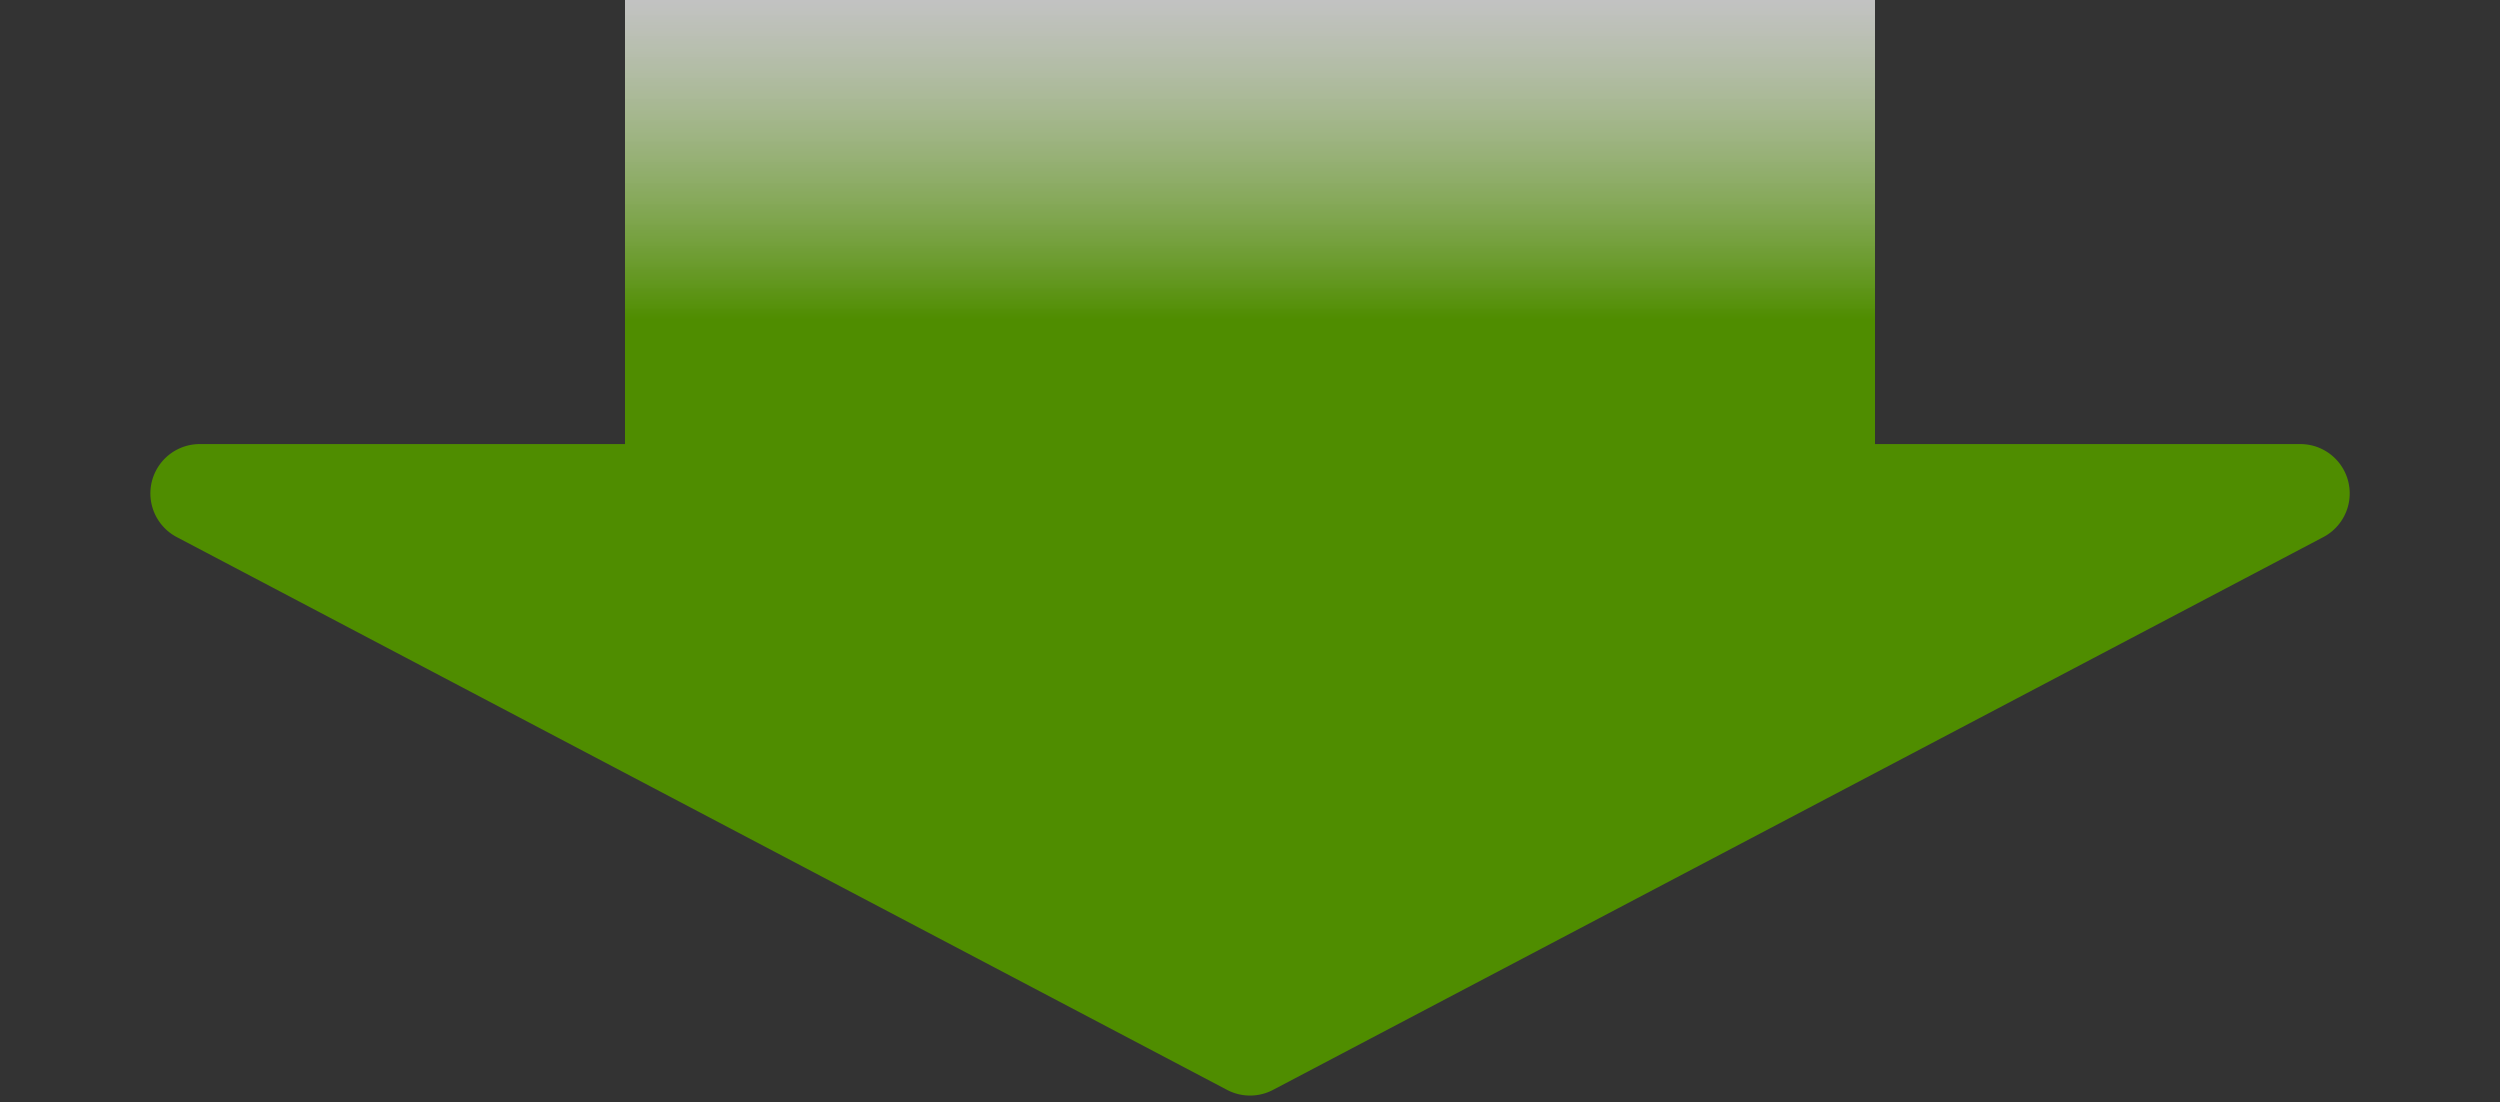 <svg xmlns="http://www.w3.org/2000/svg" xmlns:xlink="http://www.w3.org/1999/xlink" width="152" height="67" viewBox="0 0 152 67"><rect x="0" y="0" width="152" height="67" fill="#333333" stroke="none"/><defs><linearGradient id="a" x1="0.5" x2="0.5" y2="1" gradientUnits="objectBoundingBox"><stop offset="0" stop-color="#fff" stop-opacity="0.702"/><stop offset="0.648" stop-color="#4f8d00"/><stop offset="1" stop-color="#4f8d00"/></linearGradient></defs><g transform="translate(-932 -3147)"><rect width="76" height="30" transform="translate(970 3147)" fill="url(#a)"/><path d="M74.6.735a3,3,0,0,1,2.794,0l63.859,33.61a3,3,0,0,1-1.4,5.655H12.141a3,3,0,0,1-1.4-5.655Z" transform="translate(1084 3214) rotate(180)" fill="#4f8d00"/></g></svg>